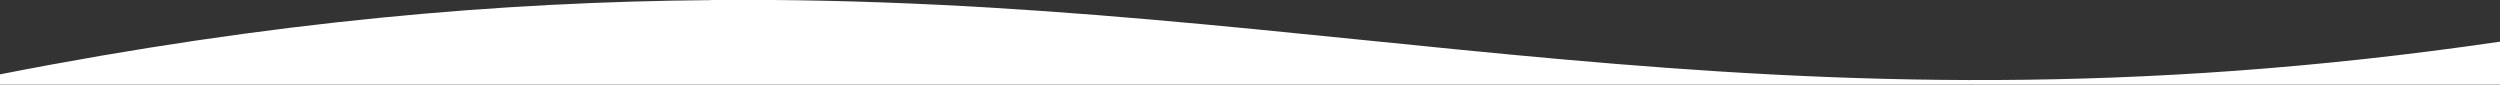 <?xml version="1.0" encoding="UTF-8"?>
<svg version="1.1" viewBox="0 0 1920 65" xmlns="http://www.w3.org/2000/svg">
 <rect x="0" y="0" width="1920" height="65" fill="#333333" stroke="none"/>
 <defs>
  <style type="text/css"><![CDATA[
    .fil0 {fill:black}
    .fil1 {fill:black;fill-rule:nonzero}
   ]]></style>
 </defs>
 <path d="m546 0.099c-160 1.3-337 16-546 57v7.9h1920v-33c-567 83-894-36-1374-32z" fill="#fff" stroke-linecap="square" stroke-width="2.4" style="paint-order:markers fill stroke"/>
</svg>
